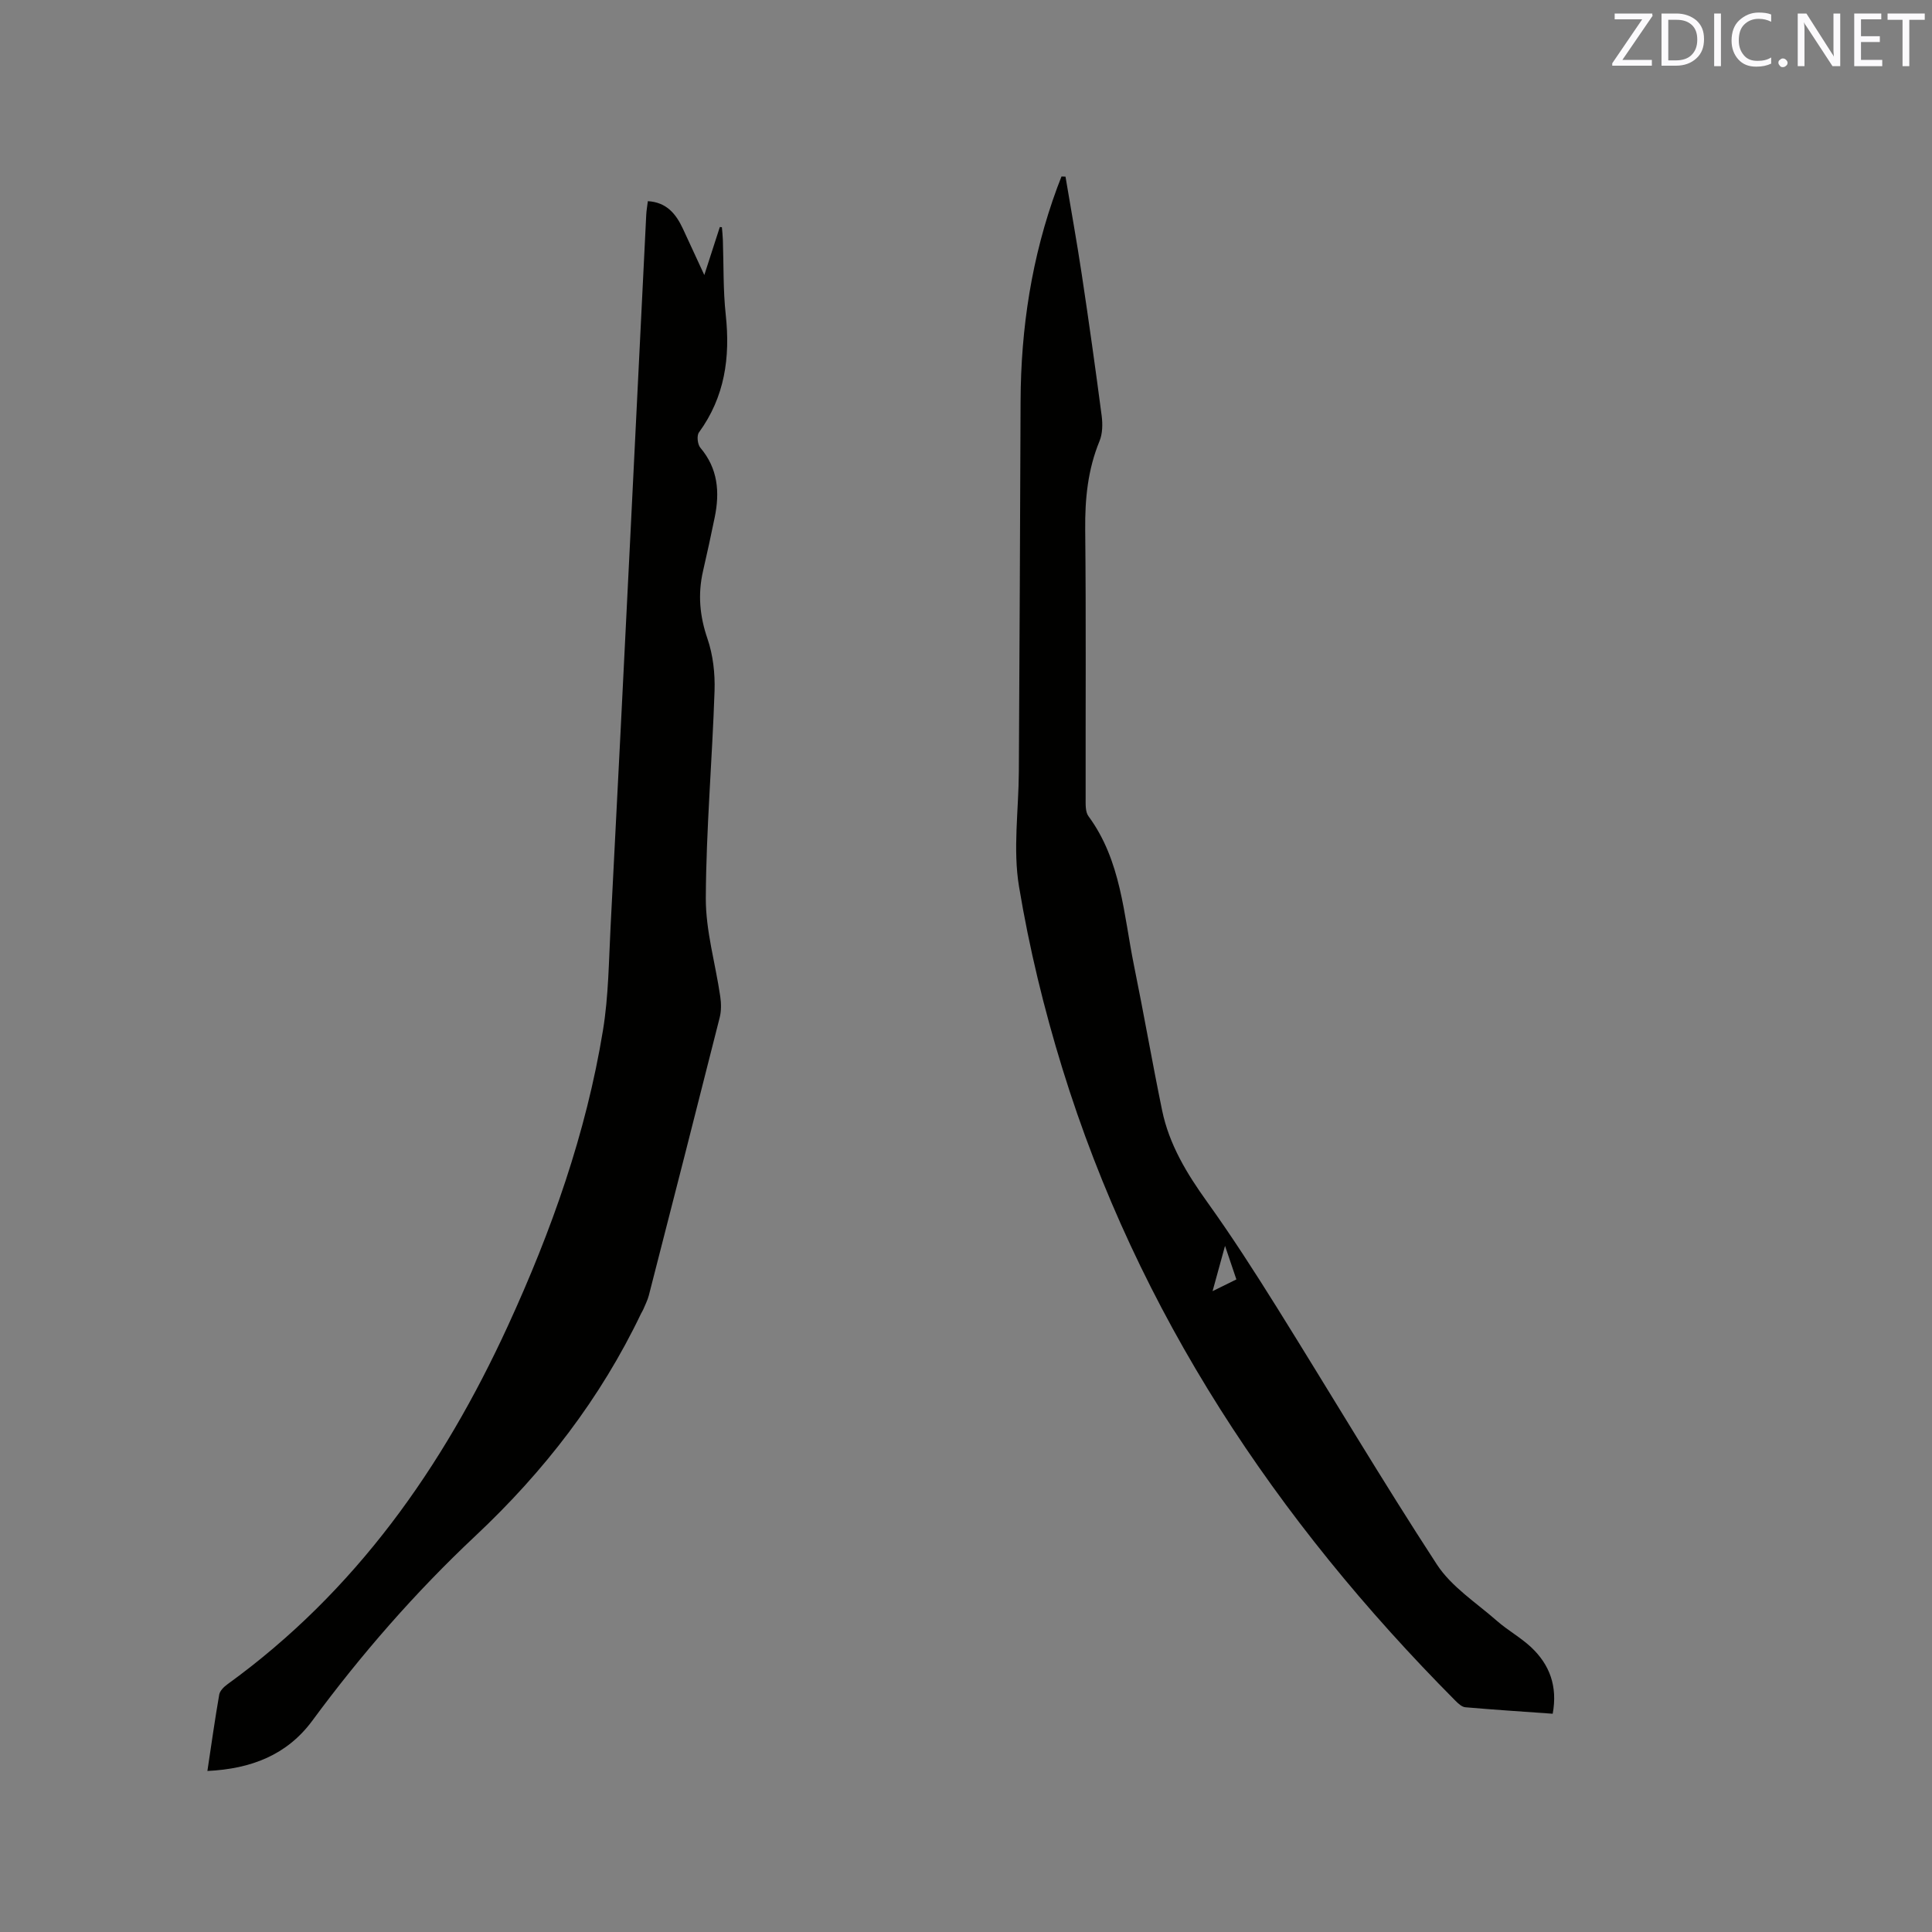 <svg enable-background="new 0 0 400 400" viewBox="0 0 400 400" xmlns="http://www.w3.org/2000/svg"><rect x="0" y="0" width="400" height="400" fill="#808080" stroke="none"/><path d="m42.94 366.66c.84-5.59 1.56-10.72 2.45-15.82.14-.79.98-1.61 1.7-2.13 26.49-19.18 44.59-44.87 58.08-74.24 9.01-19.62 16.18-39.83 19.67-61.17 1.16-7.08 1.2-14.34 1.58-21.53 1.4-26.89 2.74-53.78 4.08-80.66 1.11-22.23 2.19-44.46 3.3-66.69.04-.83.2-1.66.33-2.77 3.9.23 5.83 2.65 7.26 5.71 1.37 2.93 2.72 5.87 4.43 9.58 1.25-3.88 2.23-6.91 3.21-9.93.14.01.29.02.43.03.07.87.17 1.73.2 2.6.18 5.19.04 10.41.6 15.56.95 8.82-.2 16.98-5.55 24.33-.49.67-.29 2.48.29 3.17 3.65 4.3 4.04 9.18 2.98 14.38-.76 3.73-1.58 7.46-2.43 11.17-1.09 4.76-.69 9.29.92 13.98 1.16 3.38 1.59 7.21 1.47 10.81-.48 14.3-1.74 28.59-1.81 42.88-.03 6.79 2 13.58 2.99 20.39.21 1.42.23 2.97-.11 4.34-4.84 19.19-9.75 38.36-14.67 57.53-.26 1.01-.76 1.96-1.16 2.93-.12.29-.31.55-.45.84-8.41 17.6-20.08 32.69-34.3 46.04-12.45 11.69-23.67 24.55-33.82 38.33-5.21 7.01-12.59 9.91-21.67 10.34z" fill="#010100"/><path d="m220.6 36.57c1.13 6.75 2.35 13.49 3.37 20.26 1.47 9.74 2.84 19.5 4.12 29.26.22 1.71.19 3.69-.45 5.24-2.43 5.91-3.02 11.97-2.96 18.31.19 18.55.06 37.11.09 55.67 0 1.24-.07 2.78.58 3.67 6.8 9.23 7.28 20.35 9.44 30.96 2.03 9.96 3.76 19.98 5.81 29.94 1.46 7.08 5.12 13.1 9.31 18.94 5.11 7.12 9.86 14.52 14.51 21.96 11.05 17.7 21.68 35.66 33.07 53.13 3.02 4.63 8.16 7.92 12.44 11.68 2.22 1.95 4.88 3.41 7.04 5.42 3.87 3.62 5.55 8.11 4.5 13.8-6.11-.44-12.1-.82-18.08-1.34-.72-.06-1.47-.76-2.04-1.33-37.17-37.4-65.74-80.22-81.4-130.93-3.8-12.31-6.86-24.94-8.97-37.64-1.29-7.72-.08-15.85-.04-23.8.14-25.55.27-51.1.36-76.65.05-15.18 2.31-29.96 7.57-44.24.29-.78.6-1.56.9-2.34.28.01.55.02.83.03zm30.45 230.75c2.07-1.02 3.48-1.72 4.93-2.43-.78-2.31-1.44-4.26-2.35-6.95-.94 3.41-1.67 6.05-2.58 9.38z" fill="#010100"/><g fill="#fbfafc"><path d="m342.2 3.2-6.3 9.2h6.1v1.2h-8.2v-.5l6.2-9.1h-5.7v-1.2h7.8v.4z"/><path d="m344 13.7v-10.9h3.1c1.6 0 3 .5 4.1 1.4 1.1 1 1.6 2.2 1.6 3.9s-.5 3-1.6 4-2.5 1.5-4.2 1.5h-3zm1.4-9.6v8.4h1.6c1.4 0 2.5-.4 3.2-1.1.8-.8 1.2-1.8 1.2-3.2s-.4-2.4-1.2-3.1-1.8-1-3.1-1z"/><path d="m356.3 2.8v10.9h-1.4v-10.9z"/><path d="m366.6 13.2c-.8.4-1.8.6-3 .6-1.6 0-2.8-.5-3.7-1.5s-1.4-2.3-1.4-3.9c0-1.7.5-3.2 1.6-4.2s2.4-1.6 4-1.6c1 0 1.9.1 2.6.4v1.5c-.8-.4-1.6-.6-2.6-.6-1.2 0-2.2.4-3 1.2s-1.1 1.9-1.1 3.3c0 1.3.4 2.3 1.1 3.1s1.6 1.1 2.8 1.1c1.1 0 2-.2 2.8-.7v1.3z"/><path d="m368.2 13c0-.3.1-.5.3-.6.2-.2.4-.3.6-.3.3 0 .5.1.7.3s.3.4.3.6-.1.5-.3.6c-.2.2-.4.3-.7.3s-.5-.1-.6-.3c-.2-.2-.3-.4-.3-.6z"/><path d="m381.1 13.7h-1.7l-5.5-8.4c-.2-.2-.3-.5-.4-.7 0 .2.1.8.1 1.5v7.6h-1.4v-10.9h1.8l5.3 8.3c.3.4.4.6.4.8 0-.3-.1-.8-.1-1.6v-7.5h1.4v10.9z"/><path d="m389.7 13.7h-5.8v-10.9h5.6v1.2h-4.2v3.5h3.9v1.2h-3.9v3.7h4.4z"/><path d="m398.4 4.1h-3.1v9.6h-1.4v-9.6h-3.1v-1.3h7.7v1.3z"/></g></svg>